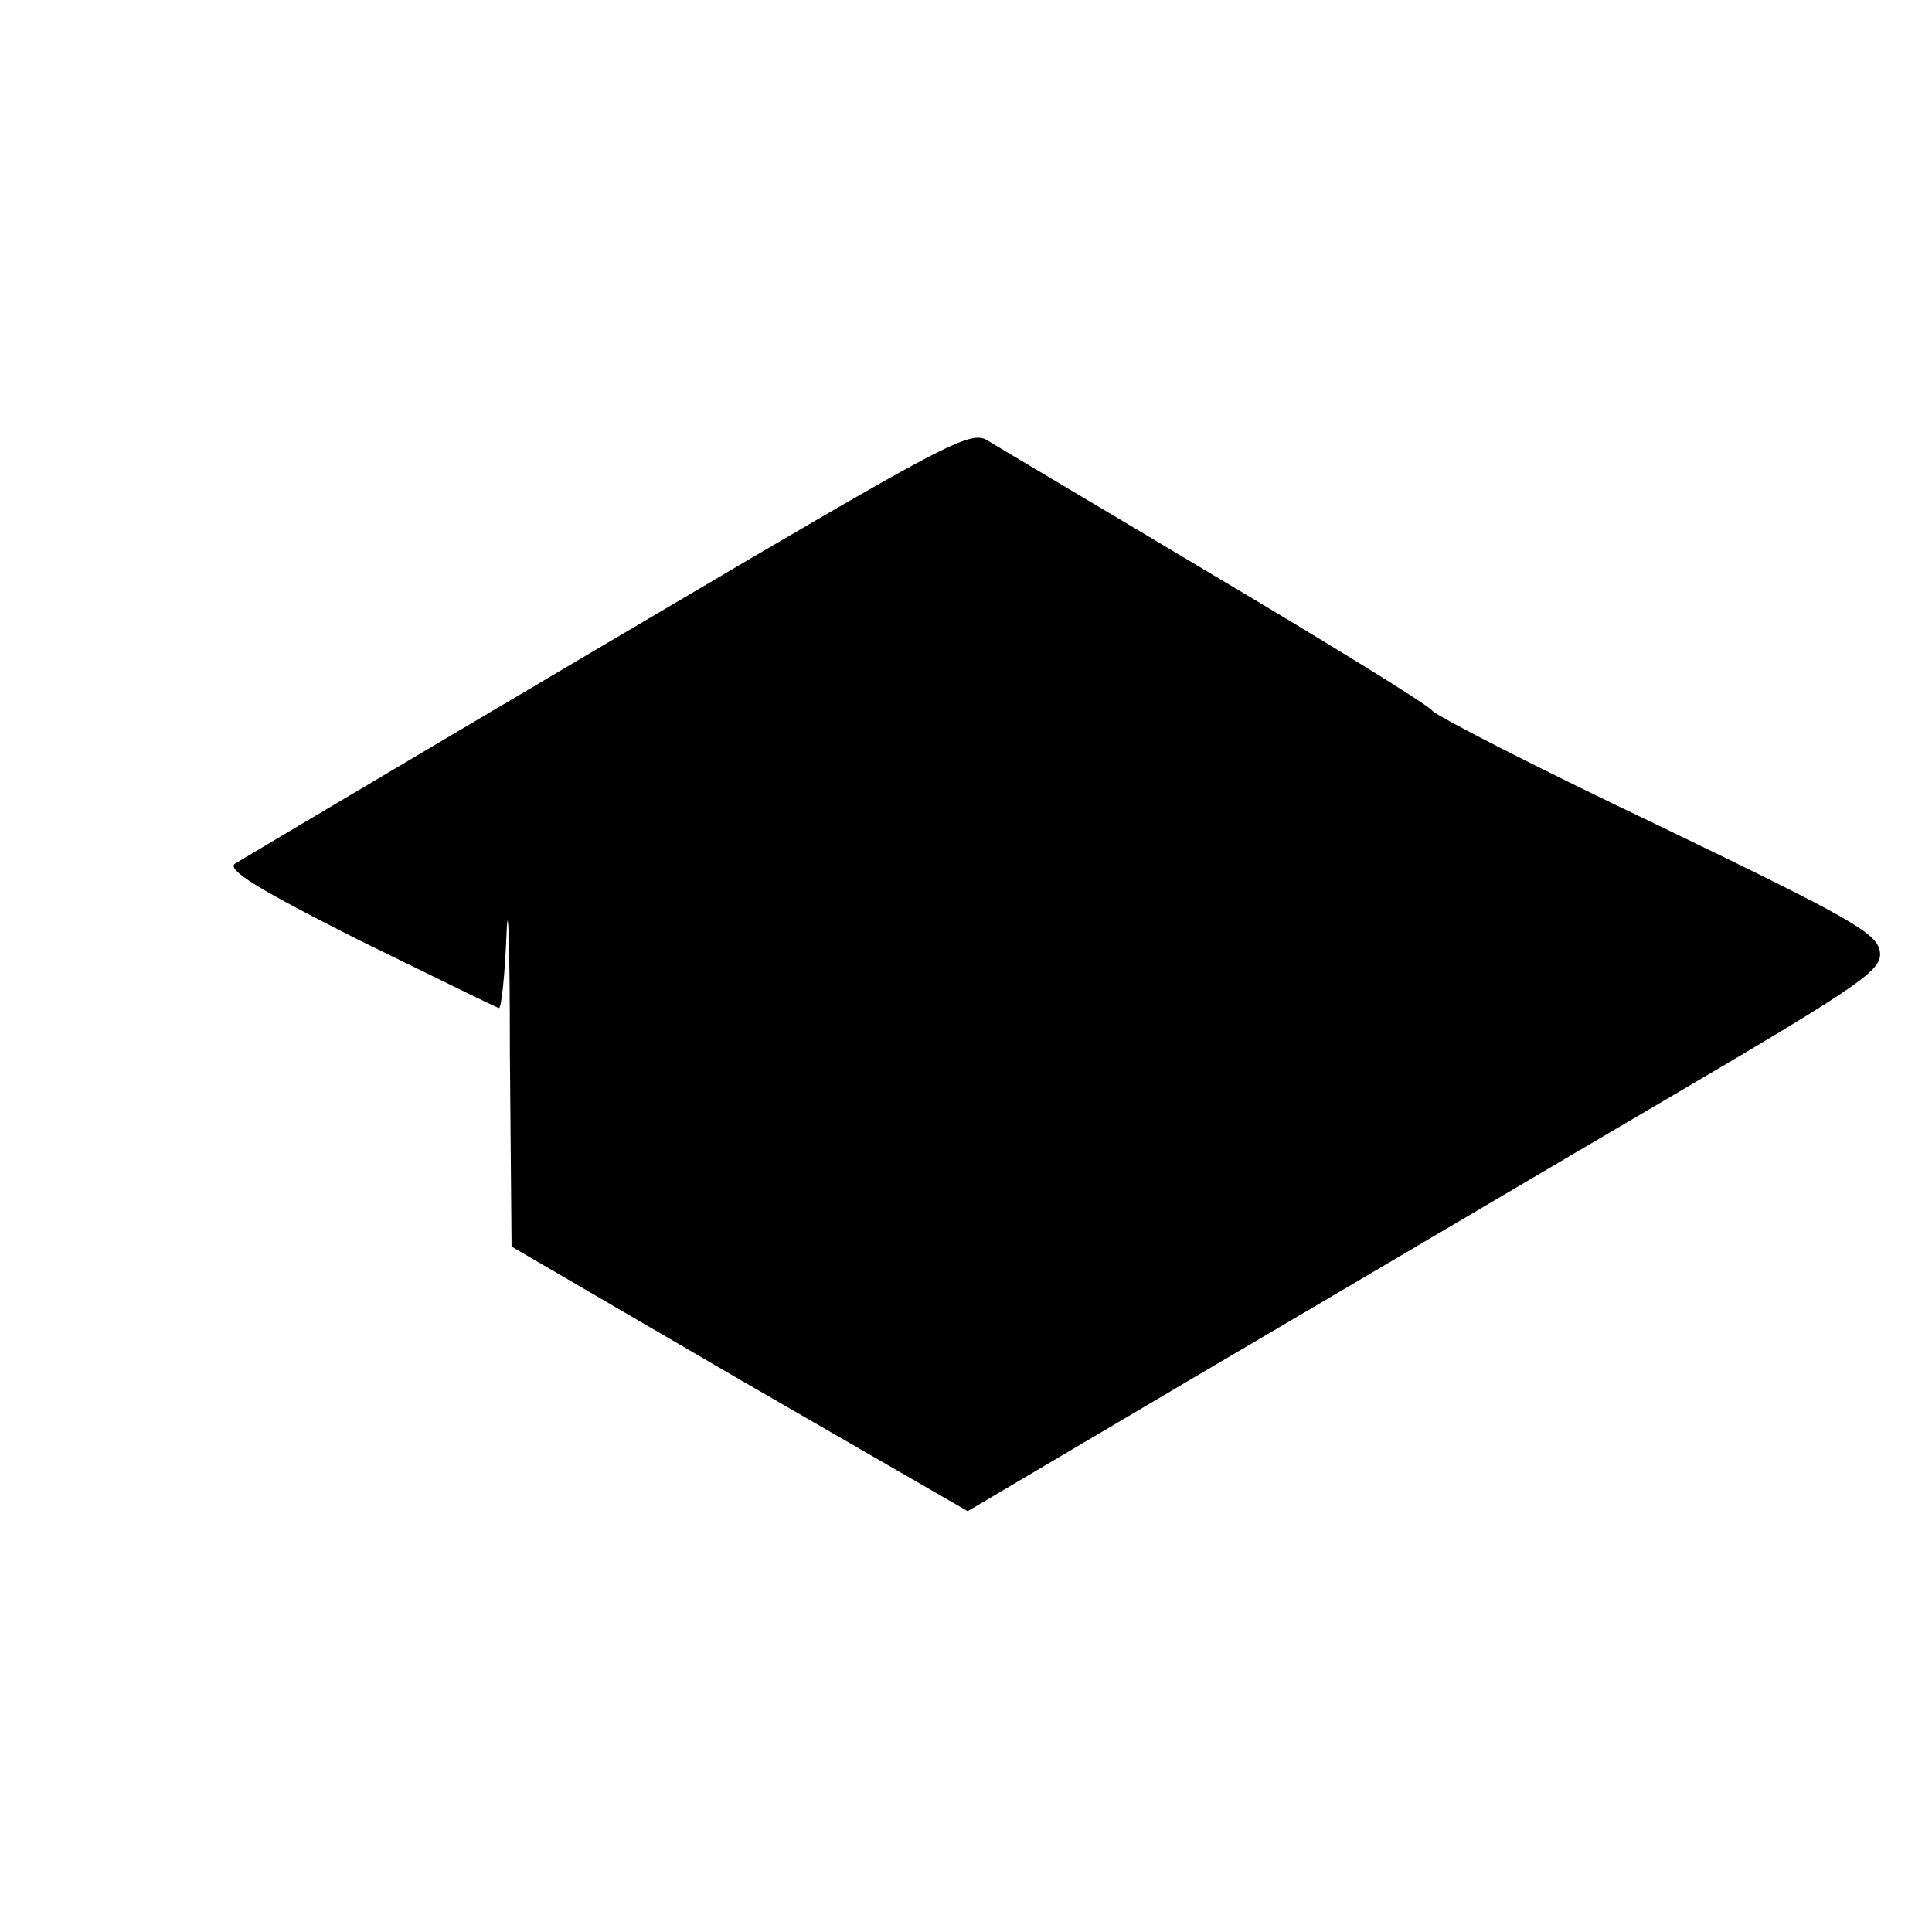 <?xml version="1.0" standalone="no"?>
<!DOCTYPE svg PUBLIC "-//W3C//DTD SVG 20010904//EN"
 "http://www.w3.org/TR/2001/REC-SVG-20010904/DTD/svg10.dtd">
<svg version="1.0" xmlns="http://www.w3.org/2000/svg"
 width="230pt" height="230pt" viewBox="0 0 230 230"
 preserveAspectRatio="xMidYMid meet">
<g transform="translate(0,230) scale(0.1,-0.1)"
fill="#000000" stroke="none">
<path d="M895 1636 c-233 -137 -575 -340 -615 -364 -11 -7 26 -30 147 -91 90
-44 165 -81 167 -81 3 0 7 39 9 88 2 48 4 -16 4 -142 l2 -230 271 -158 272
-157 281 166 c155 91 400 236 545 321 240 141 263 157 260 179 -3 22 -35 40
-263 150 -143 68 -264 130 -270 137 -5 7 -122 79 -260 161 -137 82 -259 154
-270 161 -18 11 -48 -4 -280 -140z"/>
</g>
</svg>
